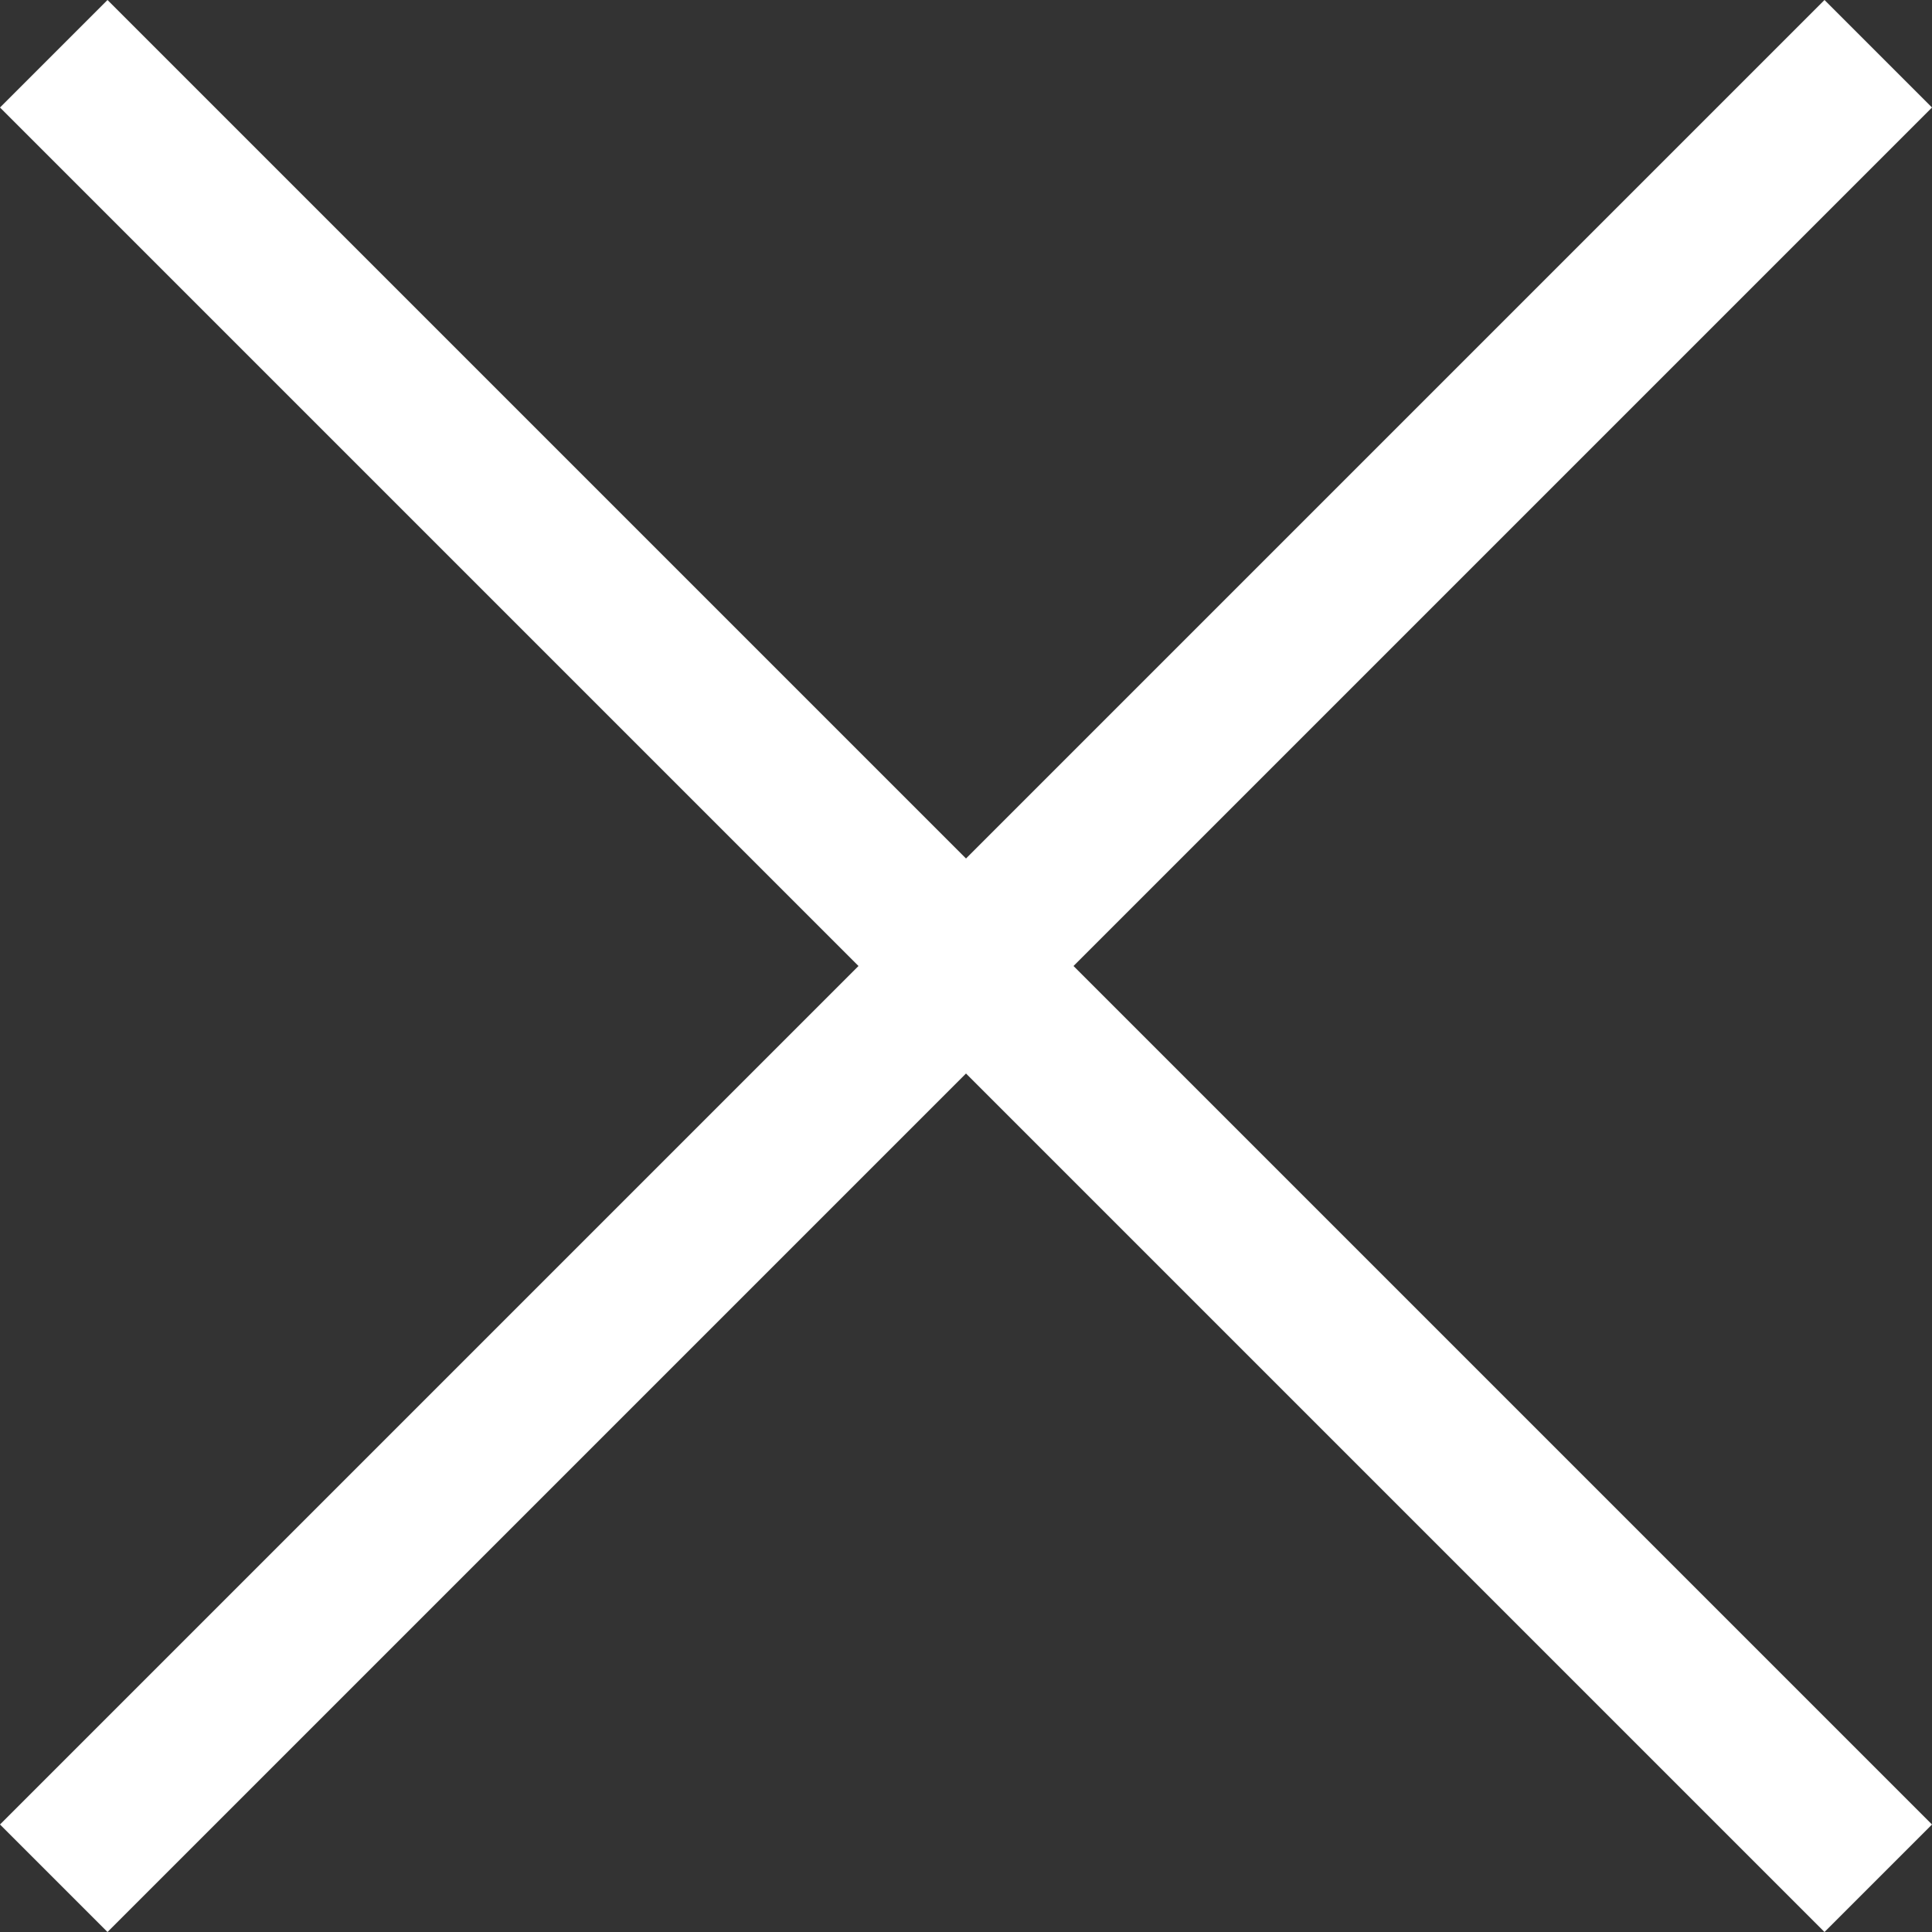 <svg xmlns="http://www.w3.org/2000/svg" width="25.414" height="25.415" viewBox="0 0 25.414 25.415">
  <rect x="0" y="0" width="25.414" height="25.415" fill="#333333" stroke="none"/>
  <g id="グループ_803" data-name="グループ 803" transform="translate(4734.707 1707.707)">
    <path id="パス_503" data-name="パス 503" d="M-2143.27-5205.779l24,24" transform="translate(-2590.73 3498.779)" fill="none" stroke="#fff" stroke-width="2"/>
    <path id="パス_504" data-name="パス 504" d="M-2119.27-5205.779l-24,24" transform="translate(-2590.73 3498.779)" fill="none" stroke="#fff" stroke-width="2"/>
  </g>
</svg>
